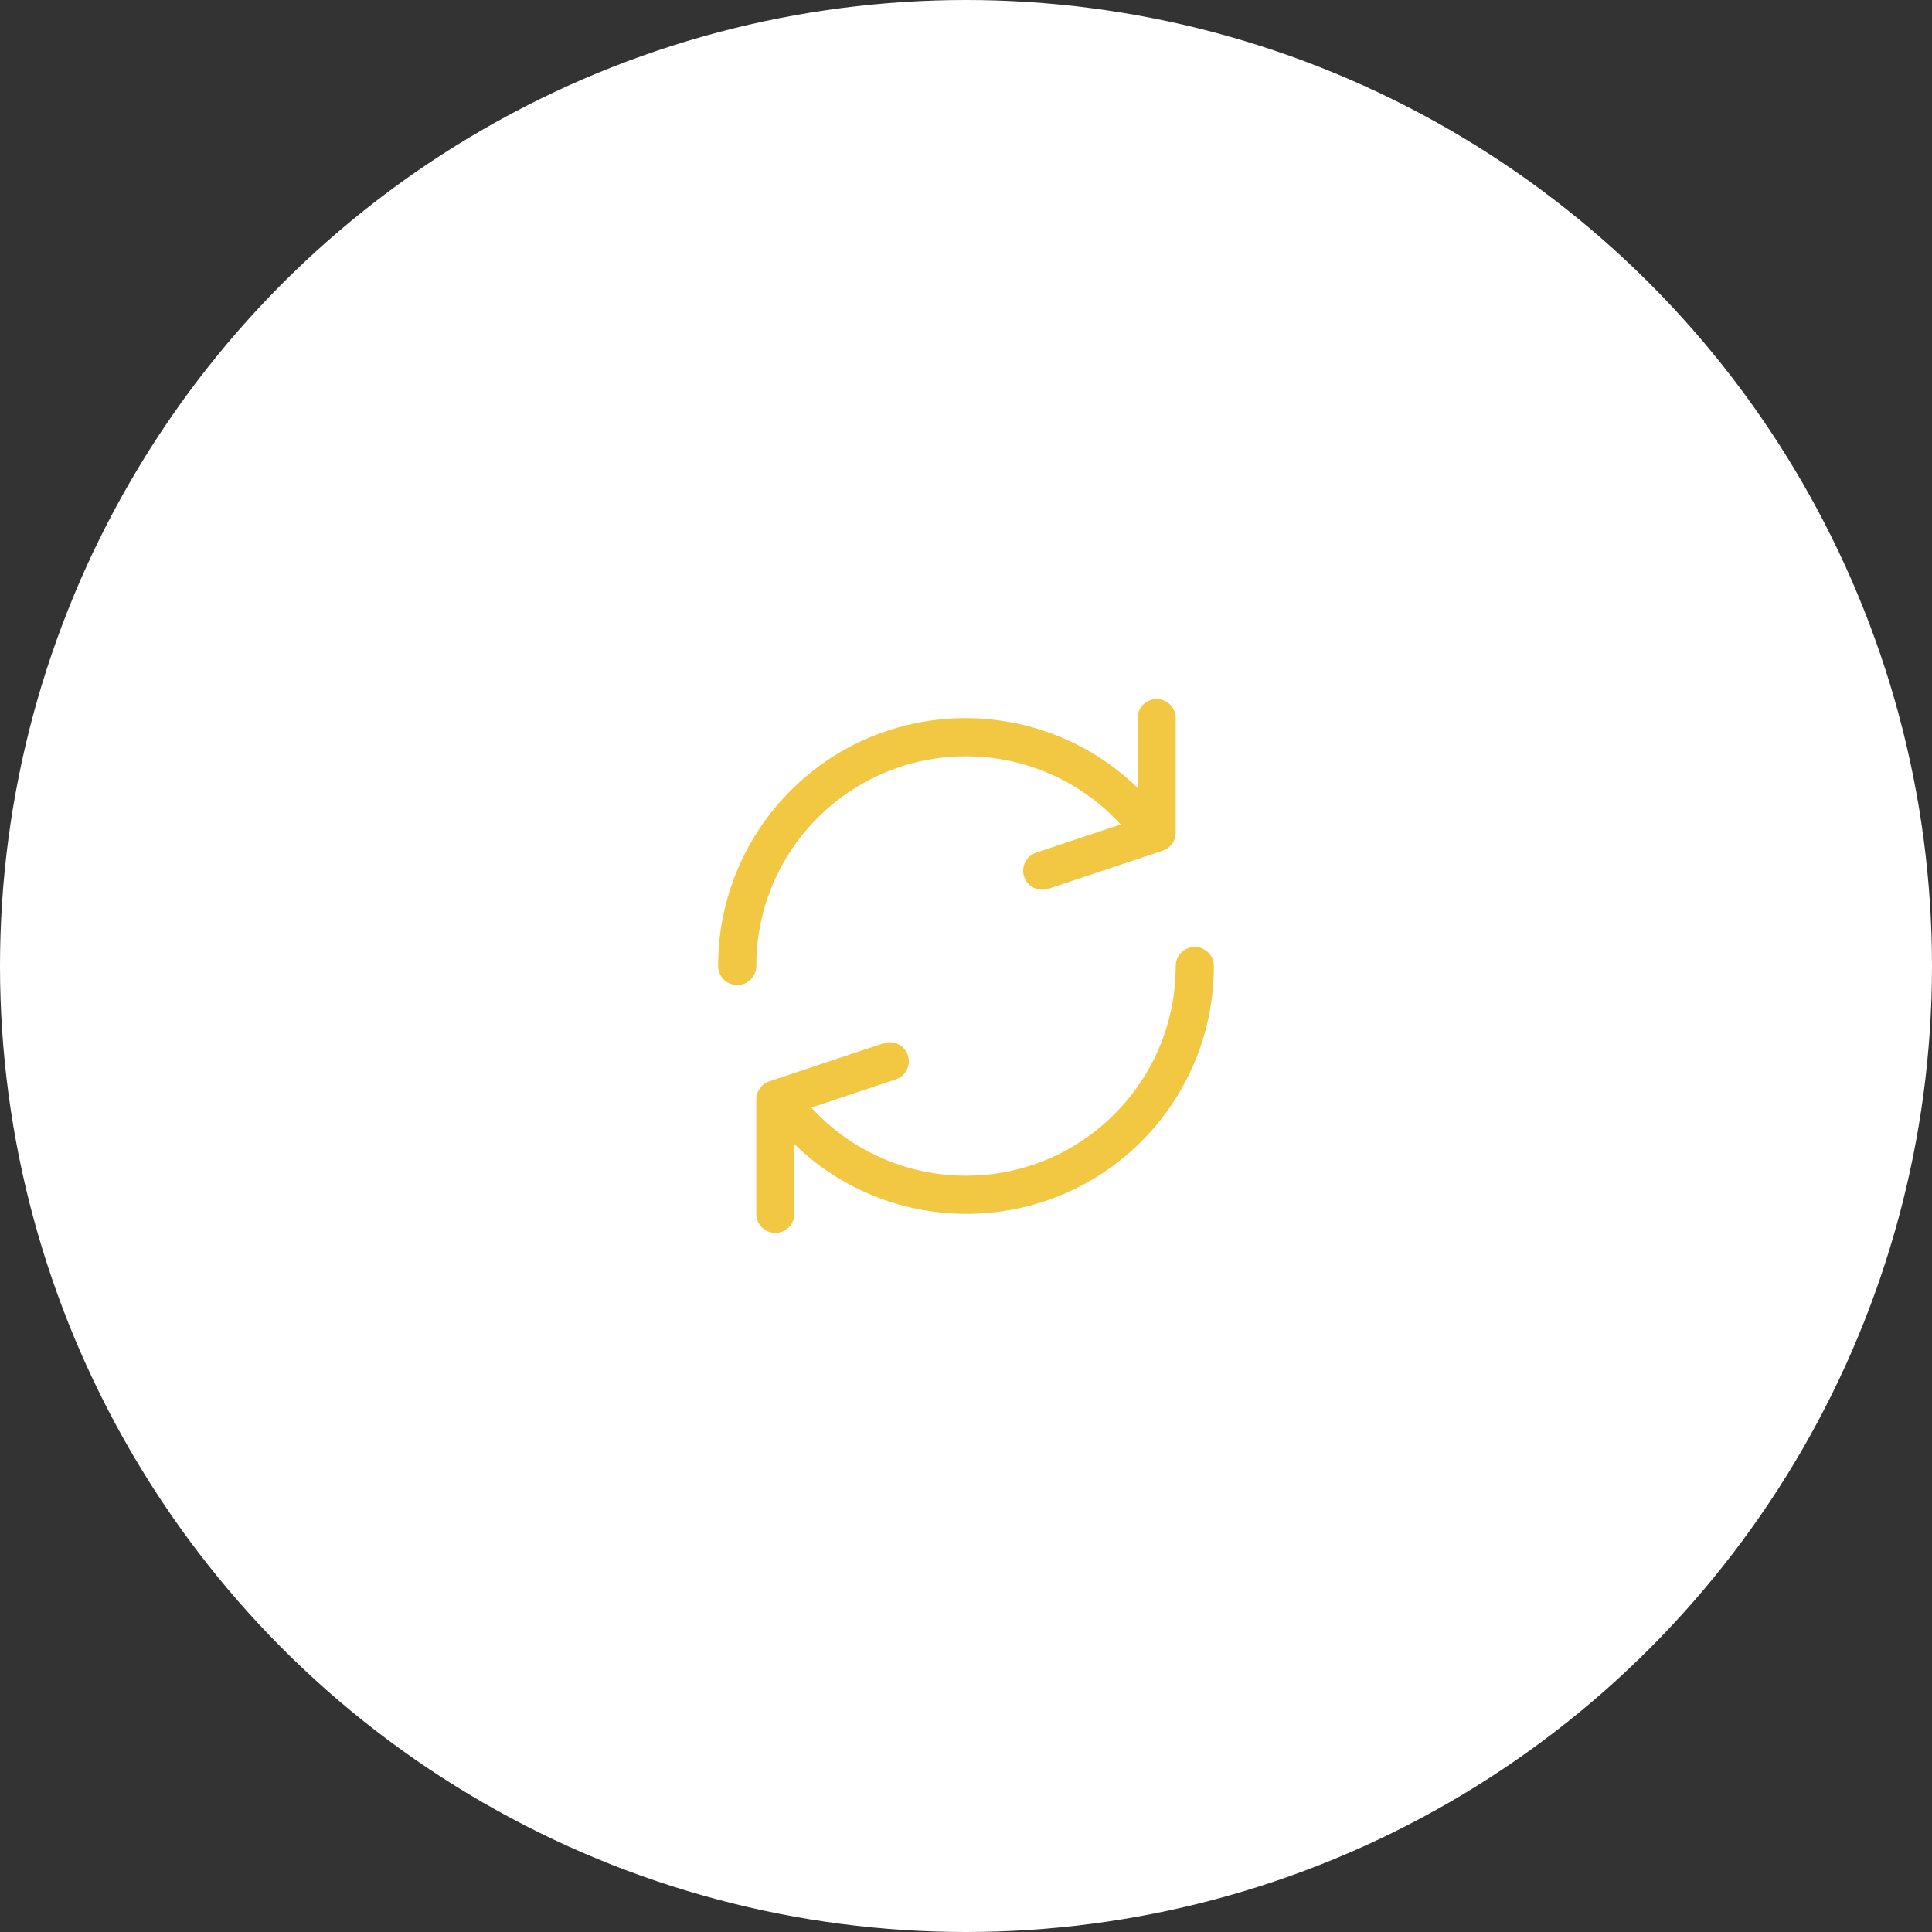 <svg width="64" height="64" viewBox="0 0 64 64" fill="none" xmlns="http://www.w3.org/2000/svg">
<rect x="0" y="0" width="64" height="64" fill="#333333" stroke="none"/>
<circle cx="32" cy="32" r="32" fill="white"/>
<path d="M38.316 23.158C37.967 23.158 37.684 23.441 37.684 23.789V26.097C34.433 22.948 29.245 23.032 26.097 26.284C24.613 27.817 23.785 29.867 23.79 32C23.79 32.349 24.072 32.632 24.421 32.632C24.77 32.632 25.053 32.349 25.053 32C25.053 28.163 28.165 25.053 32.001 25.054C33.95 25.054 35.809 25.873 37.125 27.311L34.327 28.243C33.995 28.354 33.816 28.712 33.926 29.043C34.037 29.374 34.395 29.553 34.726 29.443L38.515 28.18C38.774 28.094 38.948 27.852 38.947 27.579V23.789C38.947 23.441 38.665 23.158 38.316 23.158Z" fill="#F2C742"/>
<path d="M39.579 31.368C39.23 31.368 38.947 31.651 38.947 32C38.947 35.837 35.836 38.947 31.999 38.946C30.05 38.946 28.191 38.127 26.875 36.69L29.673 35.757C30.005 35.646 30.184 35.288 30.074 34.957C29.963 34.626 29.606 34.446 29.274 34.557L25.485 35.82C25.226 35.906 25.052 36.148 25.053 36.421V40.211C25.053 40.559 25.335 40.842 25.684 40.842C26.033 40.842 26.316 40.559 26.316 40.211V37.903C29.567 41.051 34.755 40.967 37.904 37.716C39.387 36.183 40.215 34.133 40.211 32C40.211 31.651 39.928 31.368 39.579 31.368Z" fill="#F2C742"/>
</svg>
